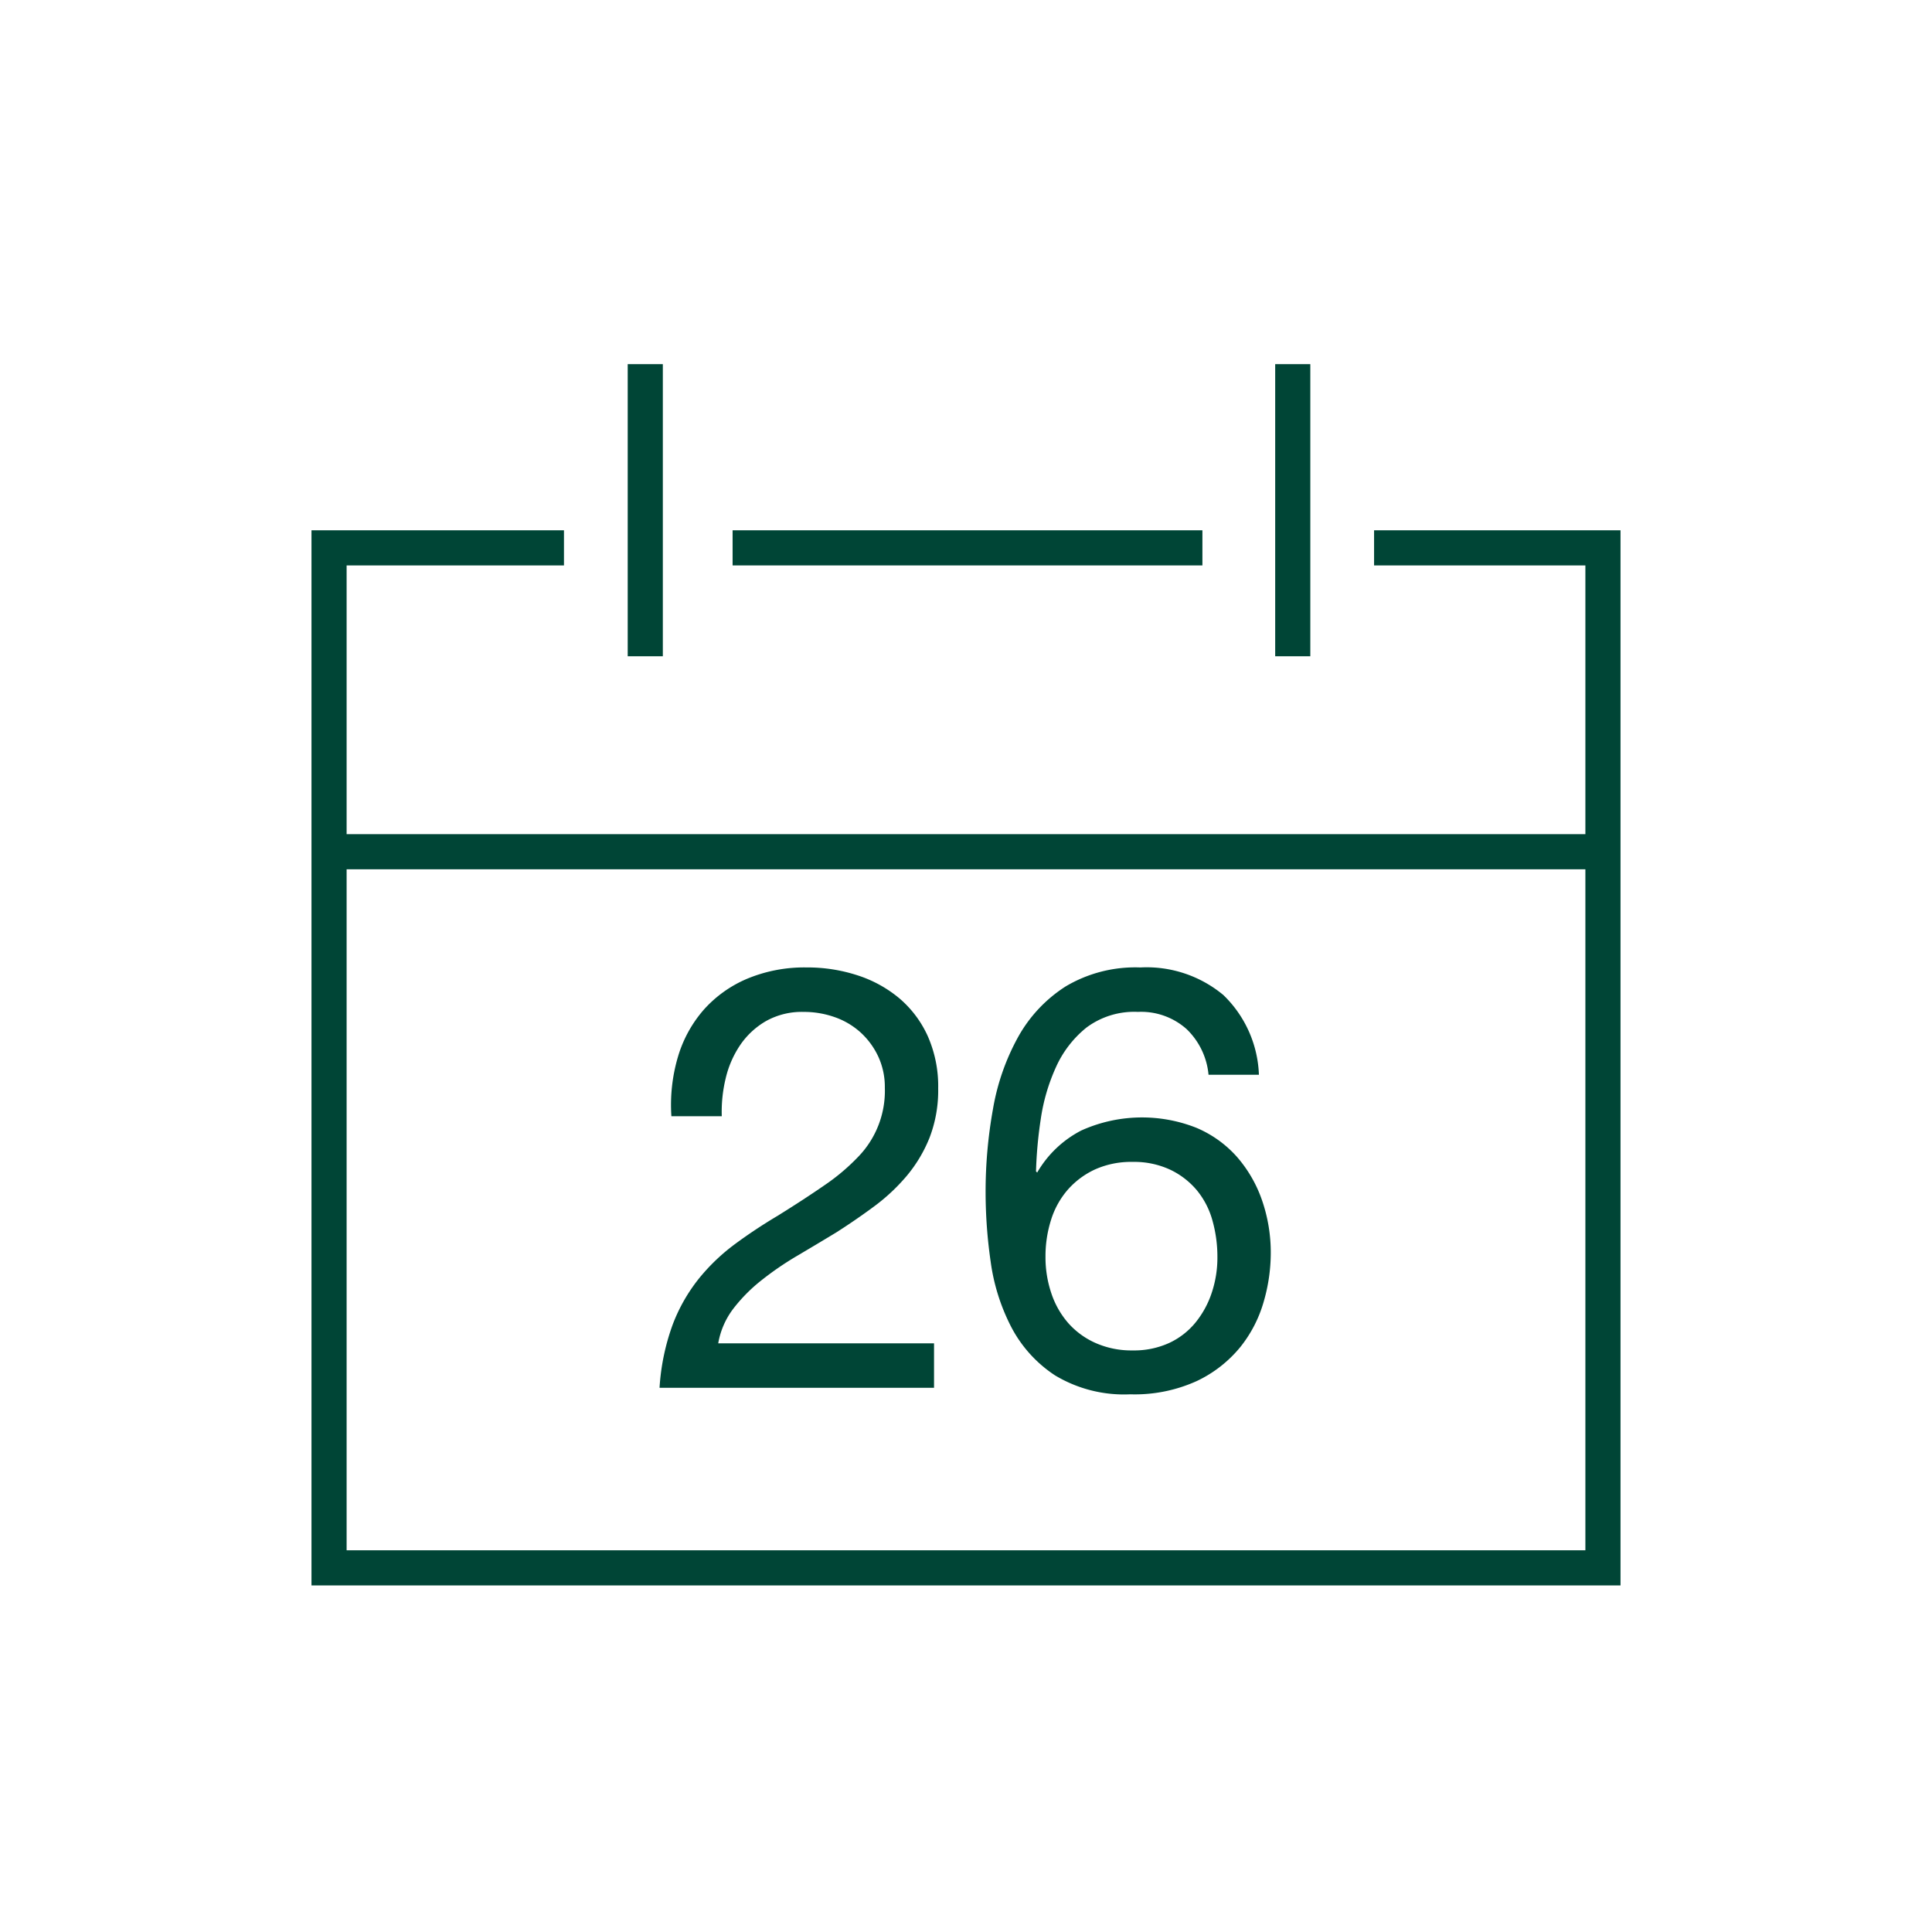 <svg id="Layer_1" data-name="Layer 1" xmlns="http://www.w3.org/2000/svg" viewBox="0 0 110 110"><rect x="35.739" y="20.733" width="2" height="16.632" fill="#004536"/><rect x="72.604" y="20.733" width="2" height="16.632" fill="#004536"/><rect x="41.711" y="30.193" width="26.749" height="2" fill="#004536"/><path d="M78.234,30.193v2H90.265V47.494H19.735V32.193h12.375v-2h-14.375V90.267H92.265V30.193ZM19.735,88.267V49.494H90.265V88.267Z" fill="#004536"/><path d="M43.34,72.905a17.713,17.713,0,0,1,2.042-1.401q1.115-.658,2.229-1.333,1.113-.709,2.16-1.485a10.926,10.926,0,0,0,1.856-1.738A8.018,8.018,0,0,0,52.927,64.77a7.482,7.482,0,0,0,.489-2.802,7.04,7.04,0,0,0-.591-2.971,6.161,6.161,0,0,0-1.604-2.144,7.102,7.102,0,0,0-2.38-1.316,9.177,9.177,0,0,0-2.92-.455,8.453,8.453,0,0,0-3.375.641,6.896,6.896,0,0,0-2.481,1.772,7.141,7.141,0,0,0-1.468,2.684,9.646,9.646,0,0,0-.371,3.375h2.869a8.065,8.065,0,0,1,.219-2.143,5.707,5.707,0,0,1,.827-1.907A4.497,4.497,0,0,1,43.611,58.137a4.173,4.173,0,0,1,2.144-.523,5.25,5.25,0,0,1,1.788.304,4.291,4.291,0,0,1,1.469.878,4.337,4.337,0,0,1,.996,1.367,4.133,4.133,0,0,1,.371,1.771,5.393,5.393,0,0,1-1.536,3.949,11.786,11.786,0,0,1-1.907,1.604q-1.147.794-2.666,1.738-1.25.743-2.396,1.587a11.263,11.263,0,0,0-2.06,1.958,9.696,9.696,0,0,0-1.502,2.615,12.714,12.714,0,0,0-.76,3.629H53.18V76.483H40.893a4.52,4.52,0,0,1,.861-1.975A9.241,9.241,0,0,1,43.34,72.905Z" fill="#004536"/><path d="M70.412,65.85a6.44,6.44,0,0,0-2.296-1.638,8.409,8.409,0,0,0-6.548.152,6.16,6.16,0,0,0-2.515,2.396l-.067-.067a24.117,24.117,0,0,1,.27-2.971A10.914,10.914,0,0,1,60.117,60.77a6.097,6.097,0,0,1,1.738-2.262,4.551,4.551,0,0,1,2.937-.895,3.888,3.888,0,0,1,2.768.979,4.132,4.132,0,0,1,1.249,2.6H71.677a6.628,6.628,0,0,0-2.025-4.54,6.824,6.824,0,0,0-4.726-1.569,7.752,7.752,0,0,0-4.253,1.08,8.052,8.052,0,0,0-2.7,2.869,12.98,12.98,0,0,0-1.435,4.101,26.48,26.48,0,0,0-.422,4.776,27.759,27.759,0,0,0,.287,3.916A11.455,11.455,0,0,0,57.568,75.538a7.369,7.369,0,0,0,2.498,2.768,7.611,7.611,0,0,0,4.286,1.08A8.531,8.531,0,0,0,68.15,78.626a7.141,7.141,0,0,0,2.464-1.925,7.342,7.342,0,0,0,1.334-2.582,9.958,9.958,0,0,0,.404-2.734,9.087,9.087,0,0,0-.506-3.071A7.449,7.449,0,0,0,70.412,65.85Zm-1.418,7.746a5.337,5.337,0,0,1-.928,1.705,4.25,4.25,0,0,1-1.503,1.164,4.799,4.799,0,0,1-2.075.422,5.033,5.033,0,0,1-2.11-.422,4.53,4.53,0,0,1-1.553-1.131,4.953,4.953,0,0,1-.962-1.688,6.383,6.383,0,0,1-.337-2.093,6.839,6.839,0,0,1,.32-2.109,4.784,4.784,0,0,1,.962-1.722A4.663,4.663,0,0,1,62.361,66.576a5.016,5.016,0,0,1,2.127-.422,4.857,4.857,0,0,1,2.126.438,4.496,4.496,0,0,1,1.52,1.165A4.647,4.647,0,0,1,69.028,69.478a7.619,7.619,0,0,1,.286,2.11A6.301,6.301,0,0,1,68.994,73.596Z" fill="#004536"/></svg>